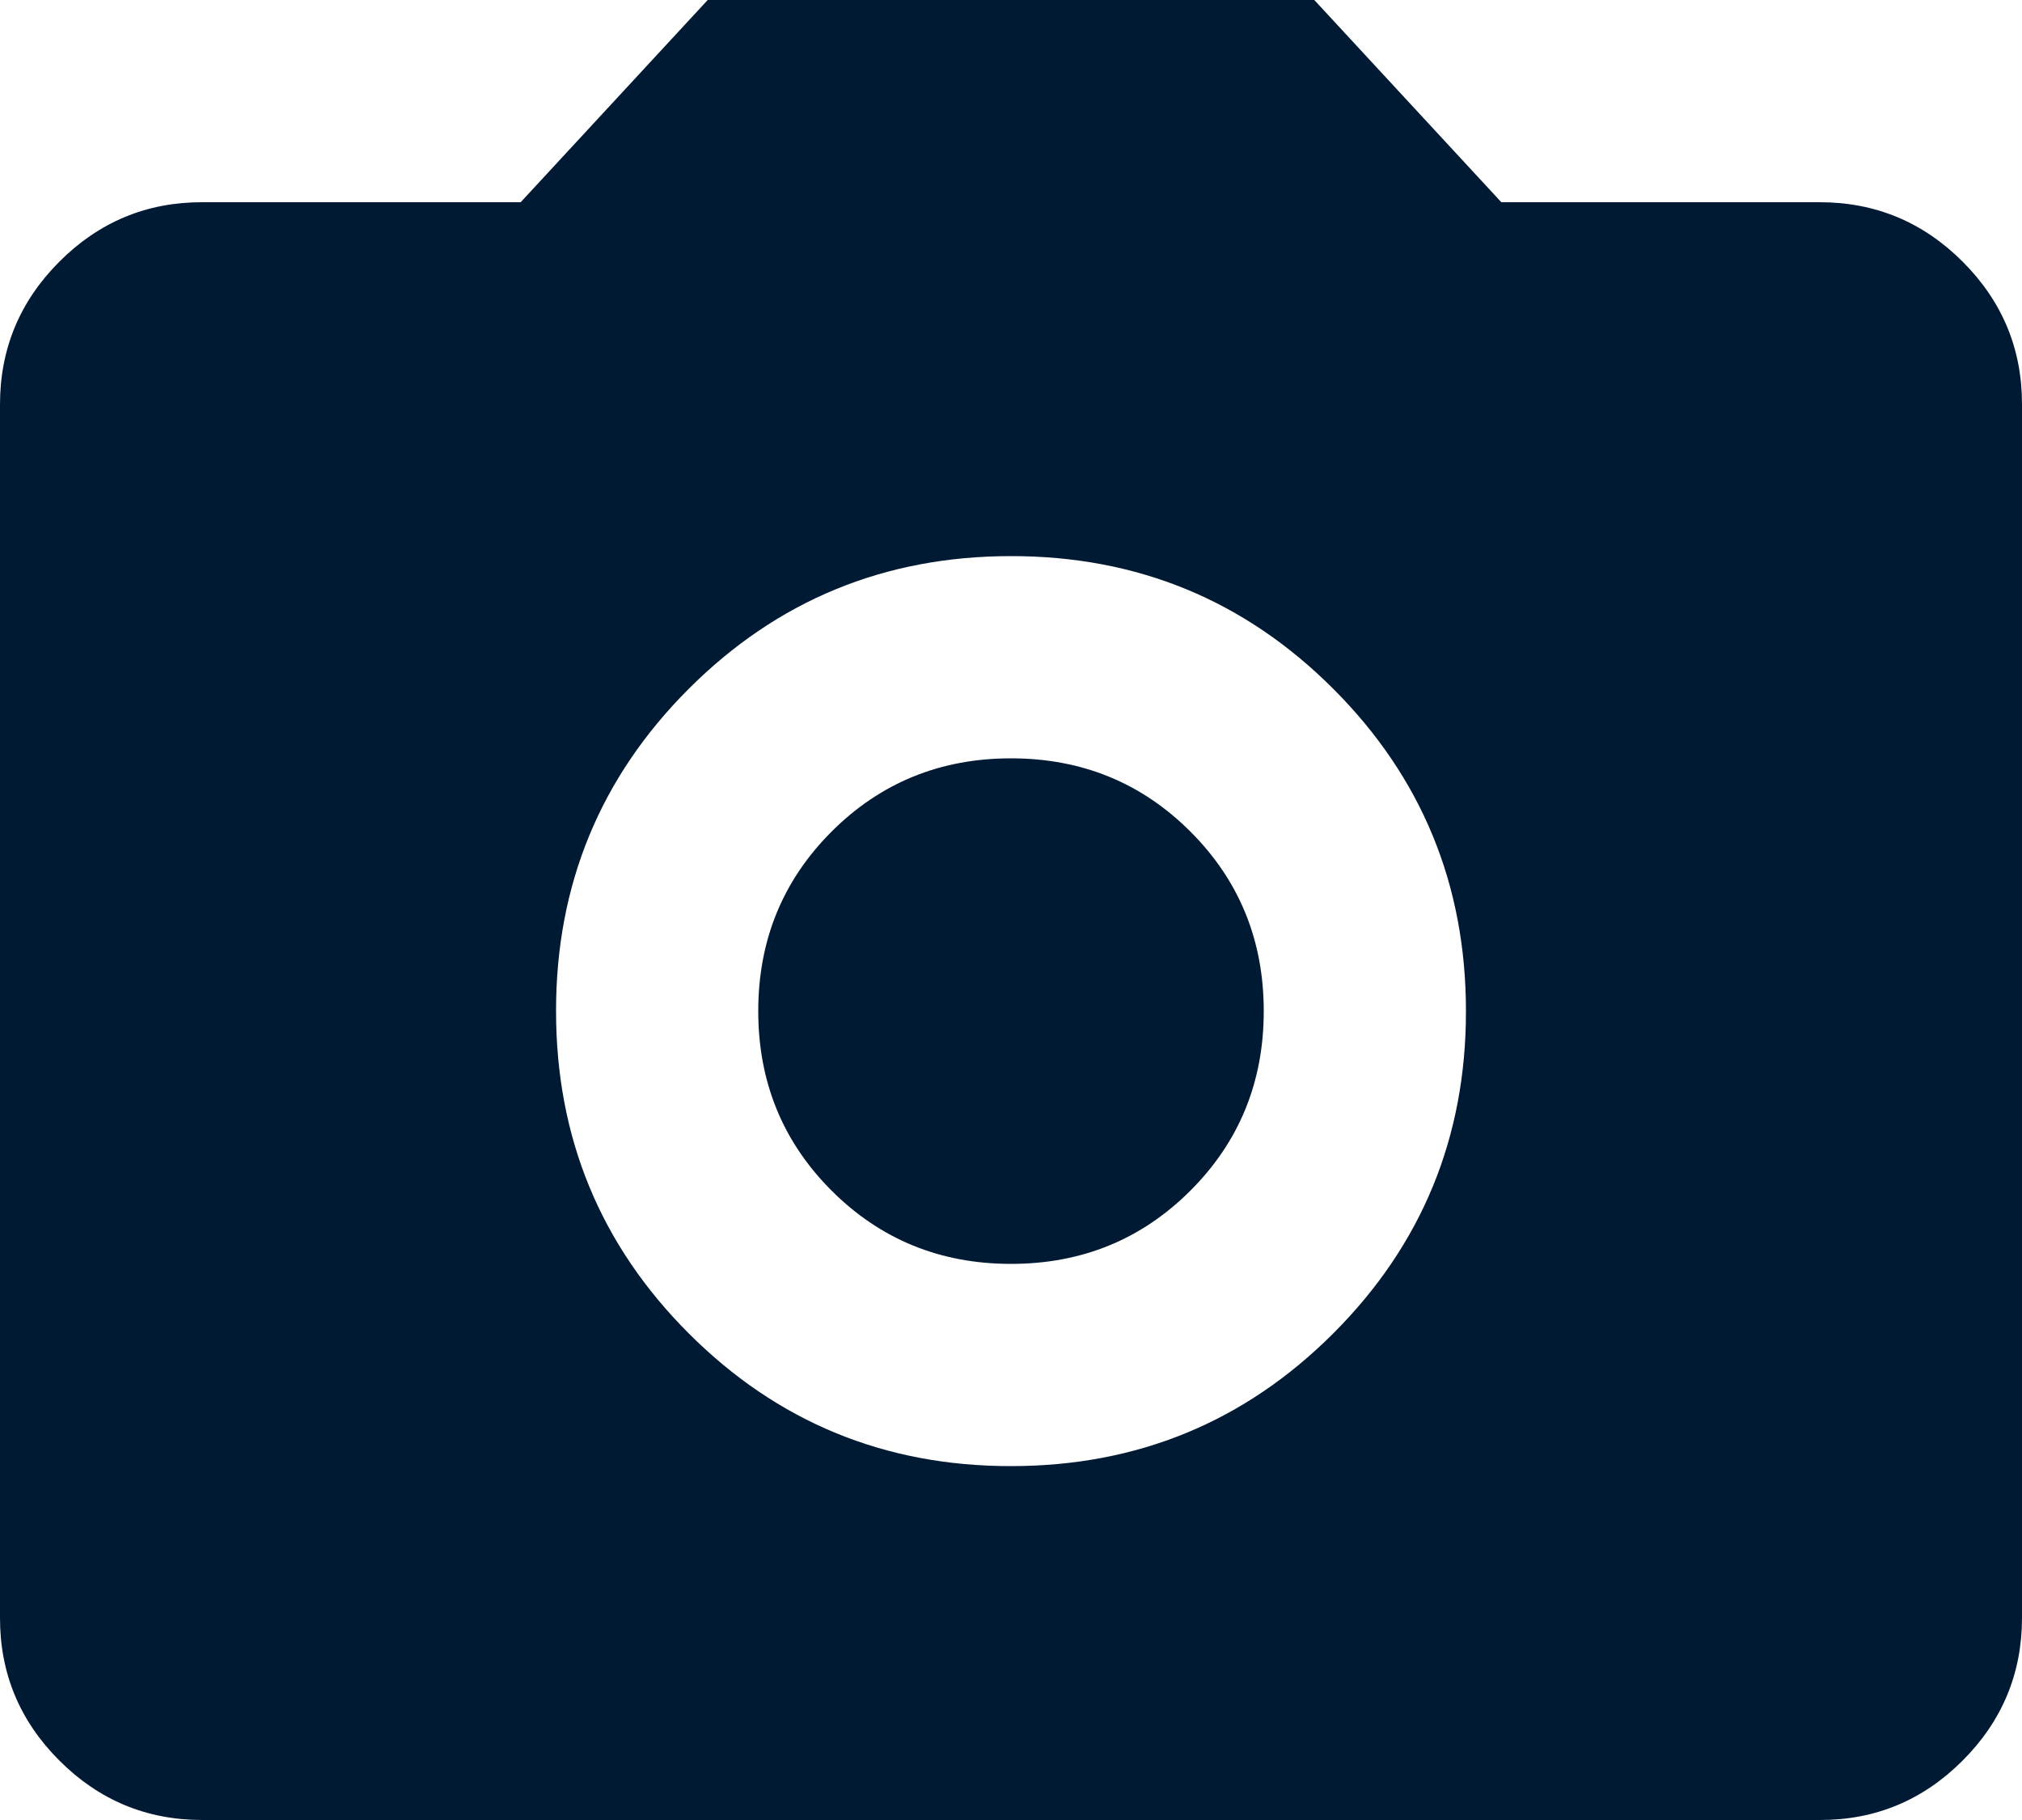<svg width="20" height="18" viewBox="0 0 20 18" fill="none" xmlns="http://www.w3.org/2000/svg">
    <path d="M10 14.5C11.25 14.5 12.313 14.062 13.188 13.187C14.063 12.312 14.501 11.249 14.5 10C14.5 8.75 14.062 7.687 13.187 6.812C12.312 5.937 11.249 5.499 10 5.5C8.75 5.5 7.687 5.938 6.812 6.813C5.937 7.688 5.499 8.751 5.5 10C5.5 11.25 5.938 12.313 6.813 13.188C7.688 14.063 8.751 14.501 10 14.5ZM10 12.5C9.3 12.5 8.708 12.258 8.225 11.775C7.742 11.292 7.5 10.7 7.5 10C7.5 9.3 7.742 8.708 8.225 8.225C8.708 7.742 9.3 7.5 10 7.5C10.7 7.5 11.292 7.742 11.775 8.225C12.258 8.708 12.5 9.3 12.5 10C12.5 10.7 12.258 11.292 11.775 11.775C11.292 12.258 10.7 12.5 10 12.5ZM2 18C1.45 18 0.979 17.804 0.587 17.412C0.195 17.02 -0.001 16.549 1.69779e-06 16V4C1.69779e-06 3.45 0.196 2.979 0.588 2.587C0.98 2.195 1.451 1.999 2 2H5.15L7 0H13L14.85 2H18C18.55 2 19.021 2.196 19.413 2.588C19.805 2.98 20.001 3.451 20 4V16C20 16.55 19.804 17.021 19.412 17.413C19.02 17.805 18.549 18.001 18 18H2Z" fill="#001A34"></path>
</svg>